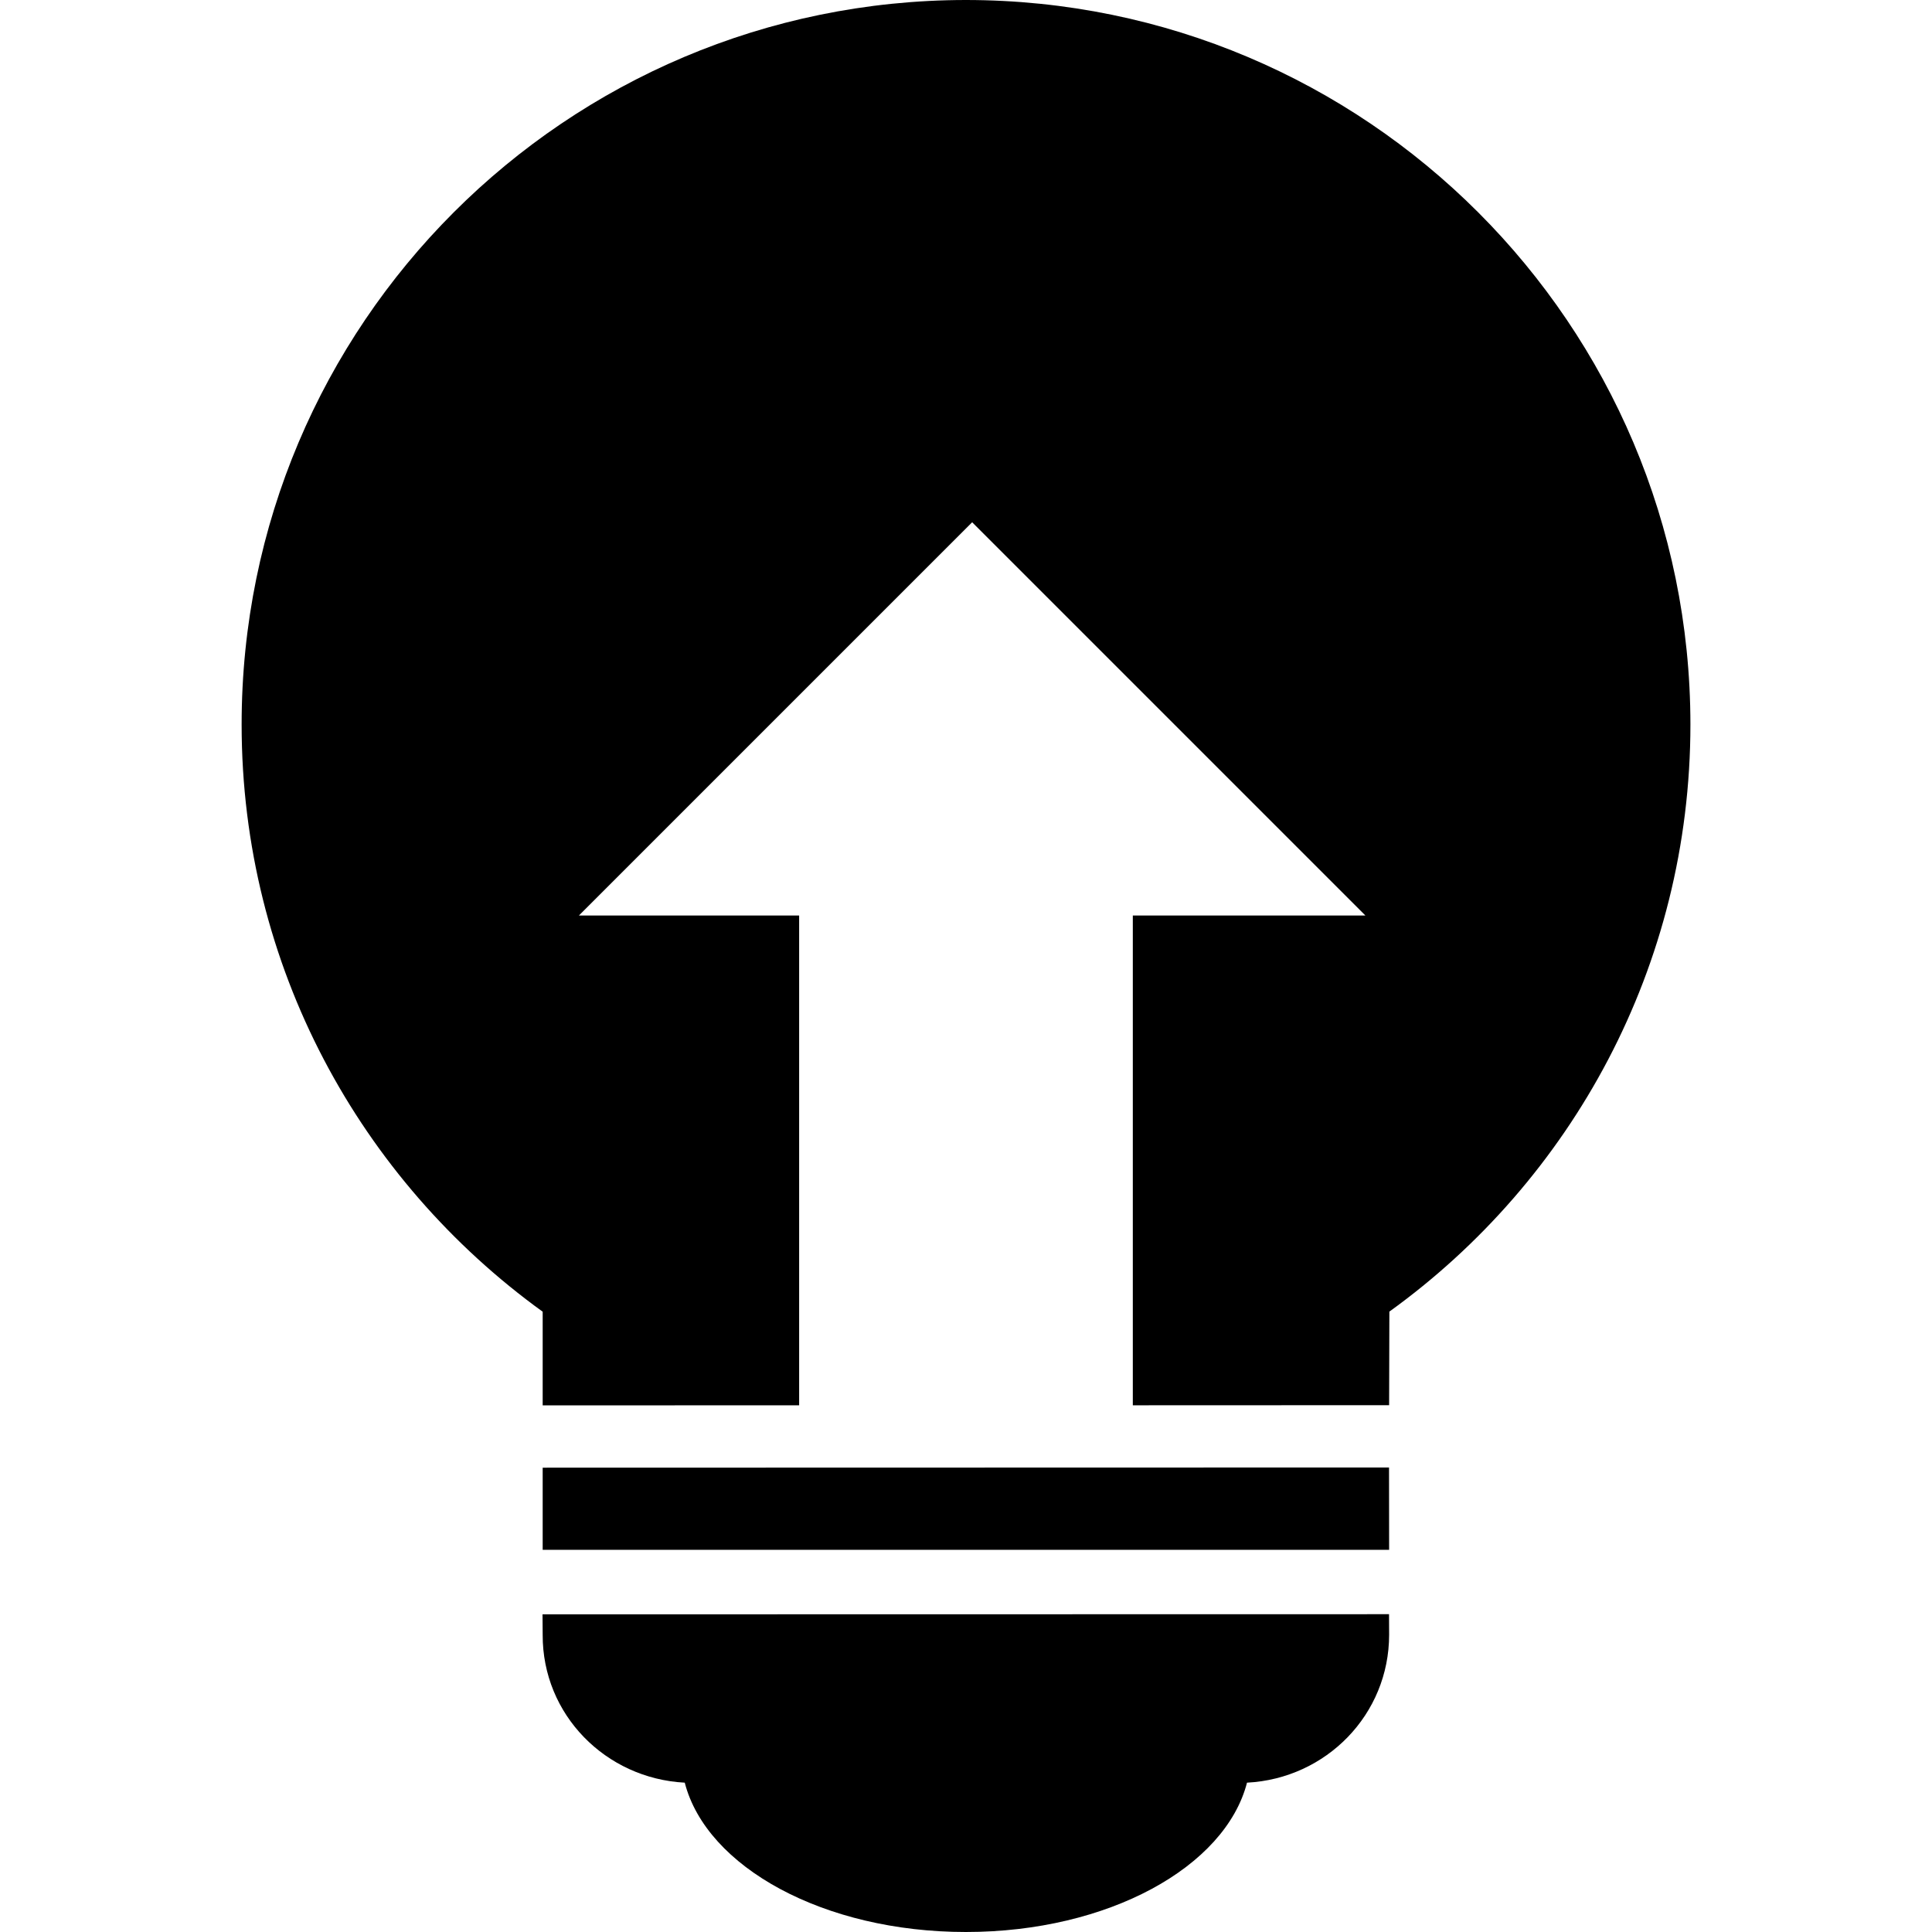 <?xml version="1.0" encoding="iso-8859-1"?>
<!-- Uploaded to: SVG Repo, www.svgrepo.com, Generator: SVG Repo Mixer Tools -->
<!DOCTYPE svg PUBLIC "-//W3C//DTD SVG 1.1//EN" "http://www.w3.org/Graphics/SVG/1.1/DTD/svg11.dtd">
<svg fill="#000000" version="1.1" id="Capa_1" xmlns="http://www.w3.org/2000/svg" xmlns:xlink="http://www.w3.org/1999/xlink" 
	 width="800px" height="800px" viewBox="0 0 39.083 39.083"
	 xml:space="preserve">
<g>
	<path d="M28.099,32.654l0.002,0.414c0,1.617-1.275,2.912-2.875,2.994c-0.441,1.707-2.809,3.021-5.686,3.021
		c-2.877,0-5.248-1.313-5.688-3.021c-1.601-0.084-2.881-1.377-2.874-2.992l-0.003-0.413L28.099,32.654z M10.978,31.352h17.123
		l-0.002-1.666l-17.121,0.004V31.352L10.978,31.352z M19.54,0C11.448,0.005,4.886,6.563,4.888,14.658
		c0,4.893,2.404,9.213,6.09,11.877v1.895l5.188-0.002V18.52h-4.455l7.955-7.955l7.955,7.955h-4.705v9.908l5.185-0.002l0.005-1.893
		c3.686-2.658,6.09-6.984,6.09-11.879C34.192,6.564,27.634,0.004,19.54,0z"/>
</g>
</svg>